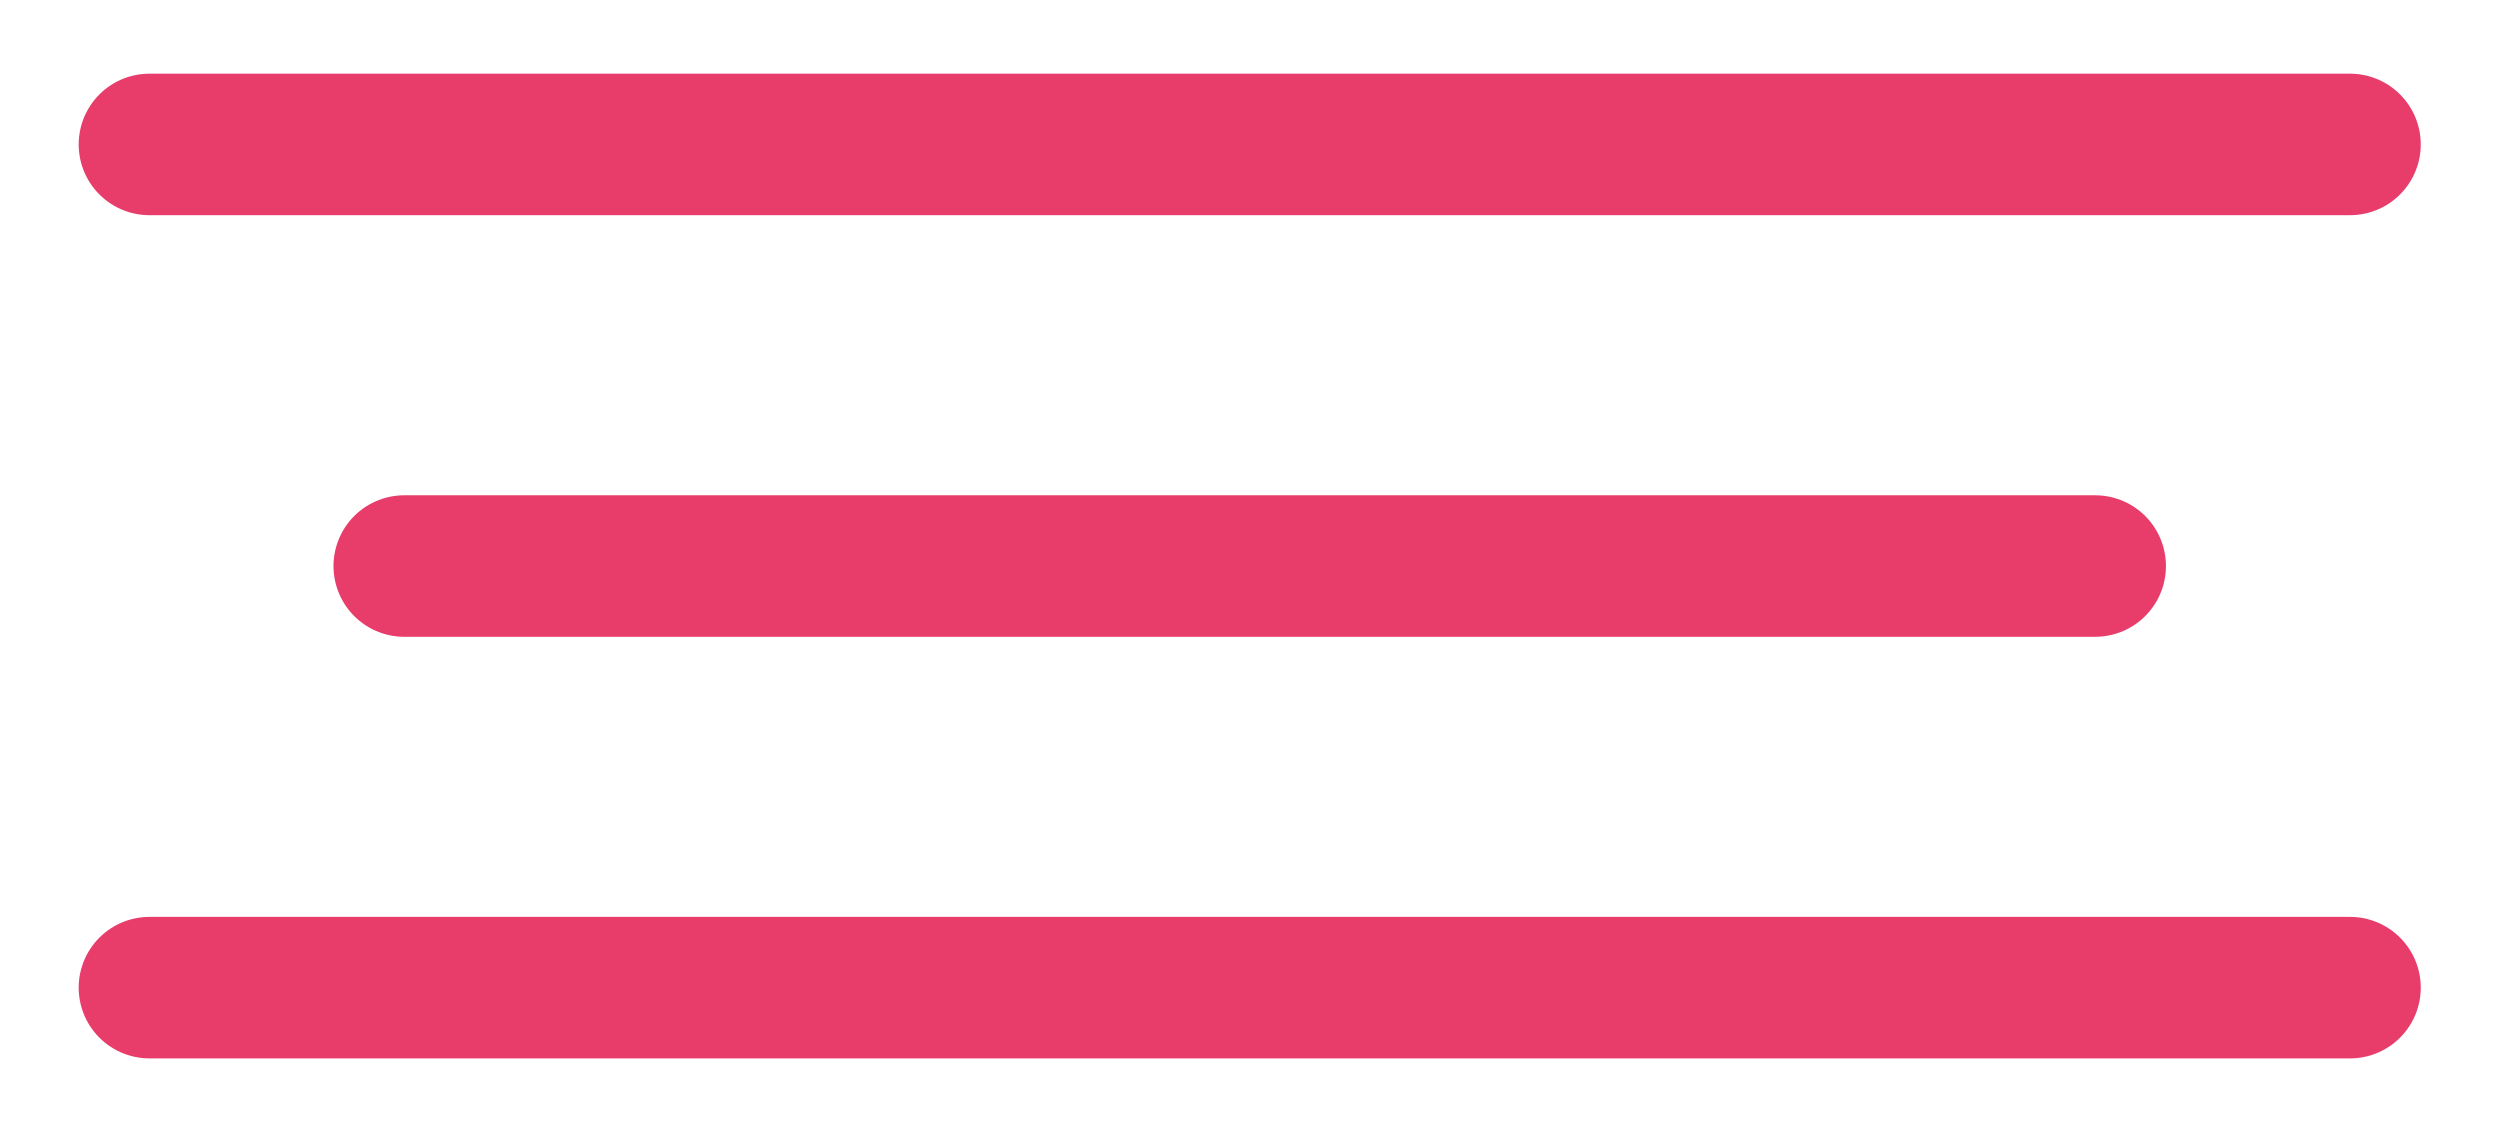 <?xml version="1.0" encoding="UTF-8"?> <svg xmlns="http://www.w3.org/2000/svg" width="53" height="24" viewBox="0 0 53 24" fill="none"><line x1="3.168" y1="20.938" x2="49.82" y2="20.938" stroke="#E83C6B" stroke-width="3" stroke-linecap="round"></line><line x1="8.57" y1="12" x2="44.418" y2="12" stroke="#E83C6B" stroke-width="3" stroke-linecap="round"></line><line x1="3.168" y1="3.062" x2="49.82" y2="3.062" stroke="#E83C6B" stroke-width="3" stroke-linecap="round"></line></svg> 